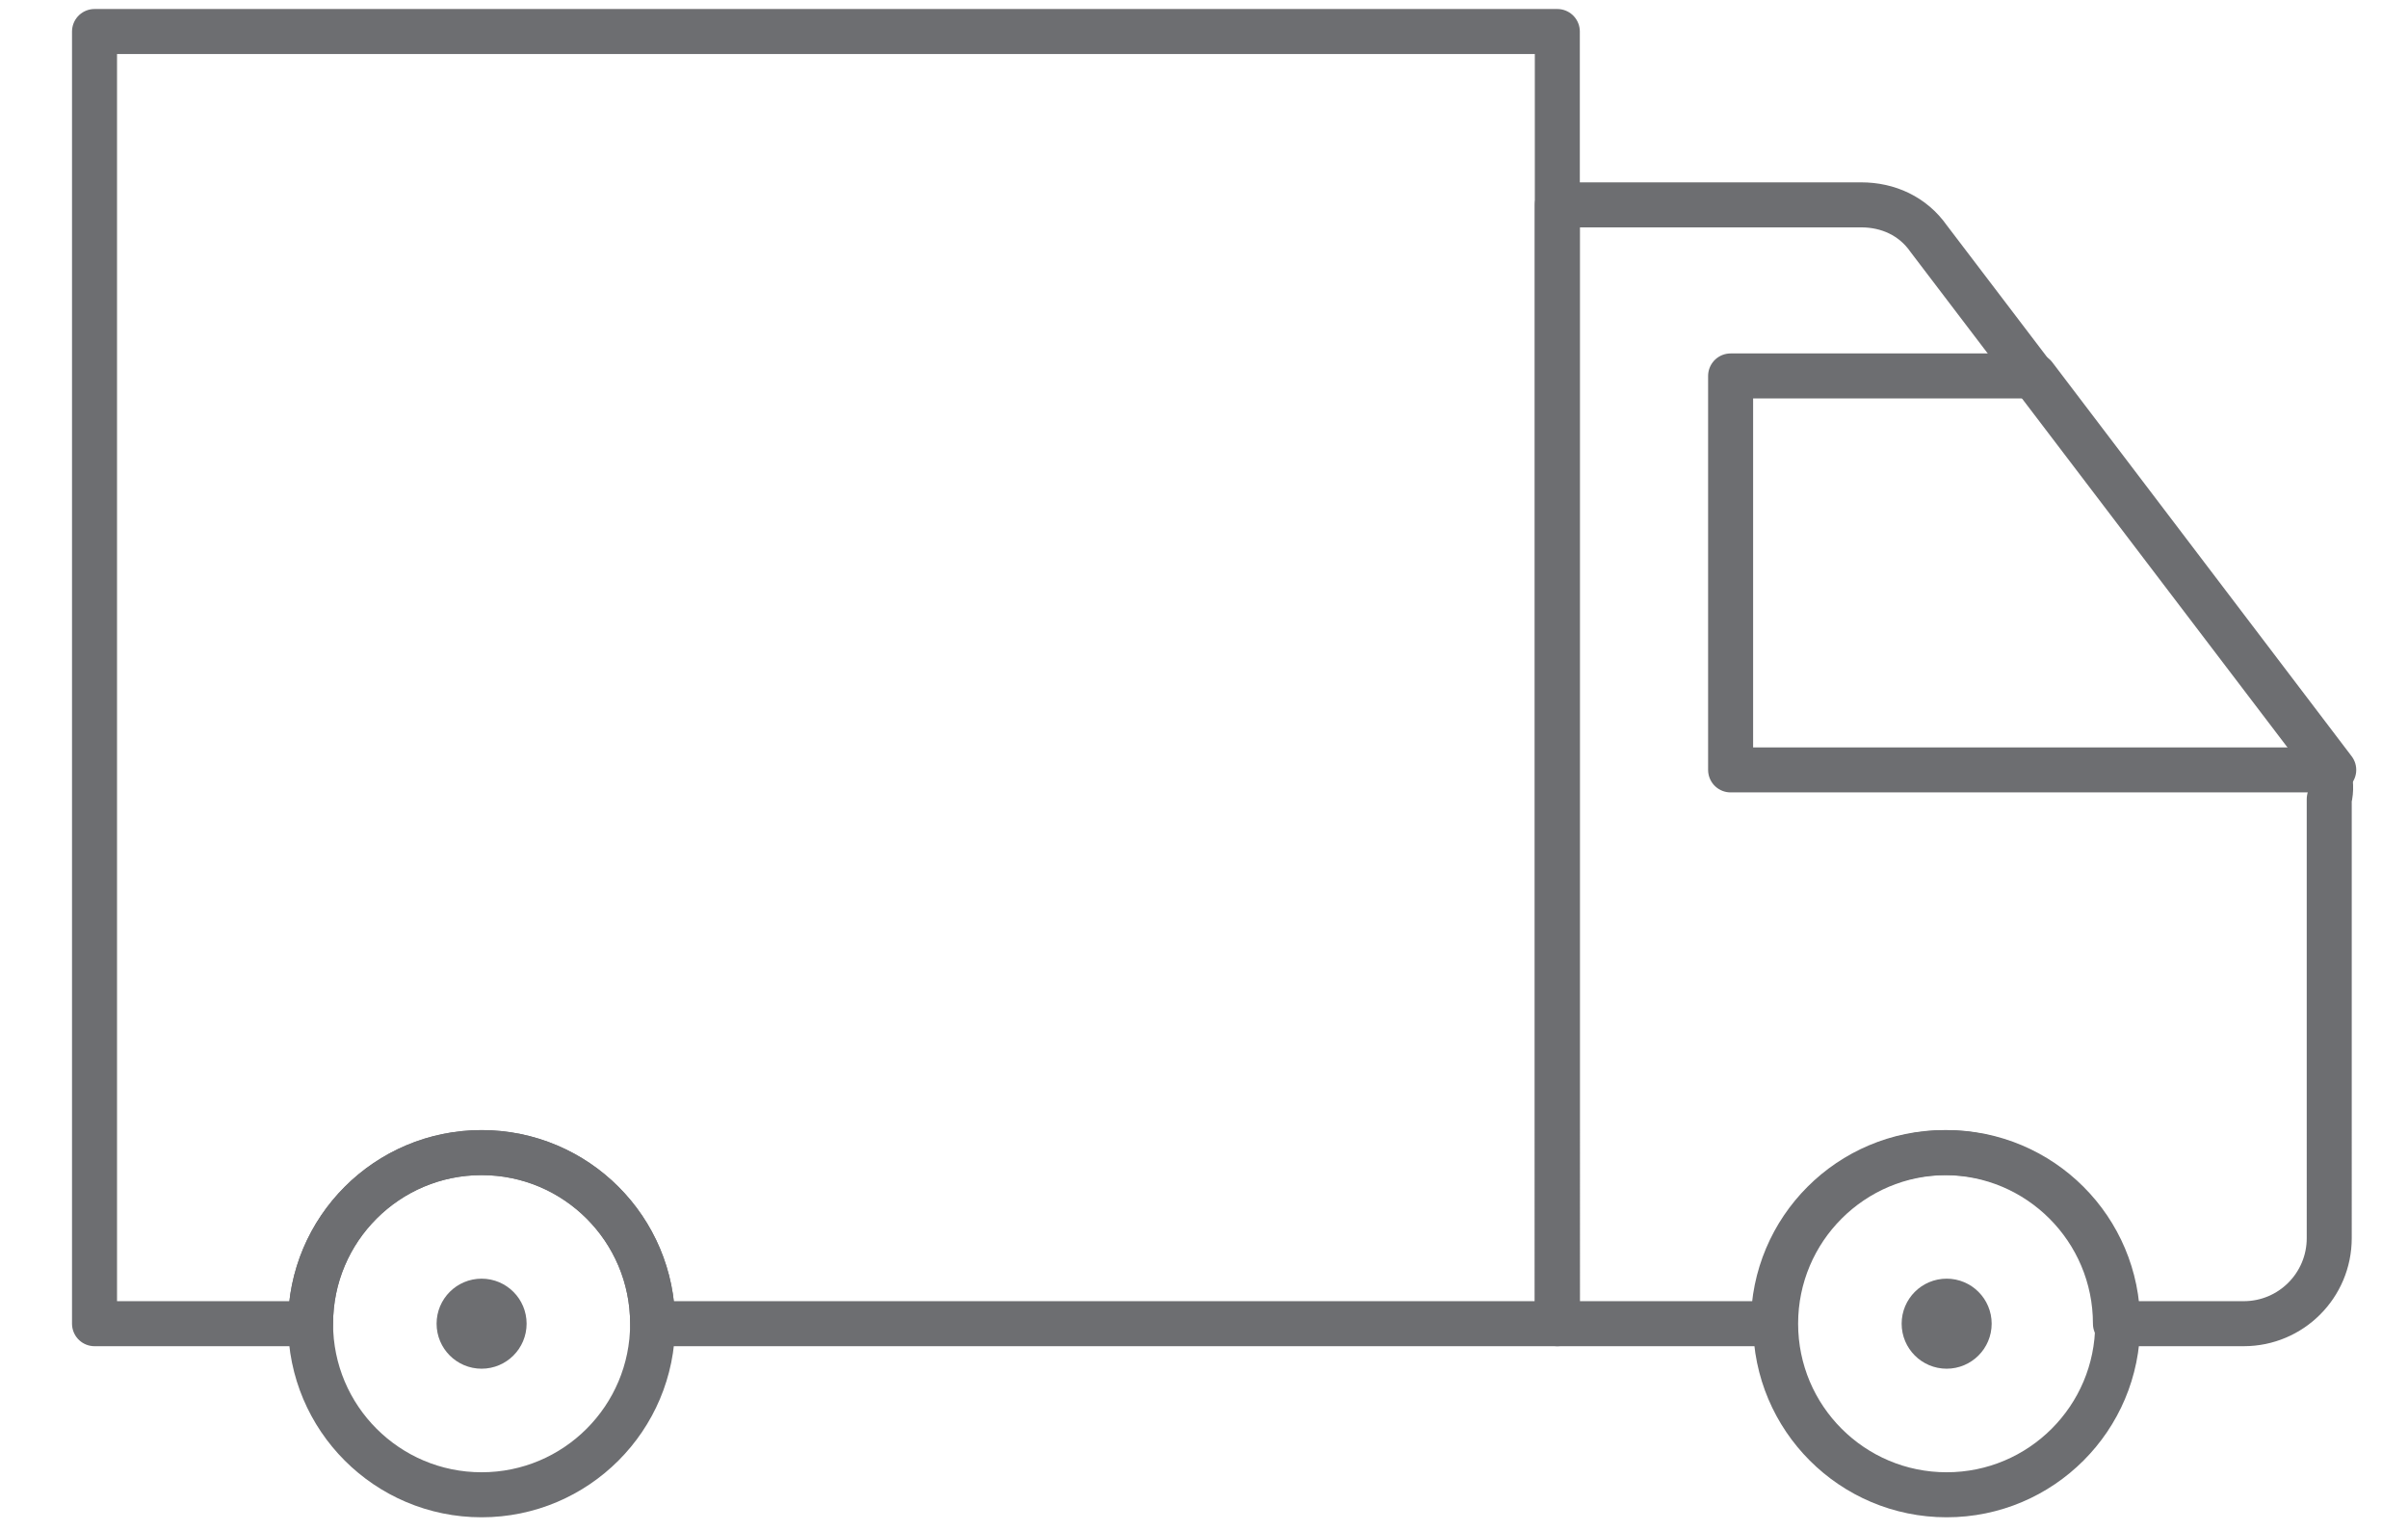 <?xml version="1.0" encoding="utf-8"?>
<!-- Generator: Adobe Illustrator 24.0.3, SVG Export Plug-In . SVG Version: 6.00 Build 0)  -->
<svg version="1.1" id="Layer_1" xmlns="http://www.w3.org/2000/svg" xmlns:xlink="http://www.w3.org/1999/xlink" x="0px" y="0px"
	 width="107px" height="68px" viewBox="0 0 107 68" style="enable-background:new 0 0 107 68;" xml:space="preserve">
<style type="text/css">
	.st0{fill:none;stroke:#6D6E71;stroke-width:2;stroke-linecap:round;stroke-linejoin:round;stroke-miterlimit:10;}
</style>
<g>
	<g>
		<circle class="st0" cx="21.4" cy="58.8" r="7.6"/>
		<circle class="st0" cx="21.4" cy="58.8" r="1"/>
	</g>
	<g>
		<circle class="st0" cx="86.5" cy="58.8" r="7.6"/>
		<circle class="st0" cx="86.5" cy="58.8" r="1"/>
	</g>
	<path class="st0" d="M102.9,33.2L85.7,10.6c-0.7-1-1.8-1.5-3-1.5H69.2v49.7h9.6c0-4.2,3.4-7.6,7.6-7.6s7.6,3.4,7.6,7.6h5.7
		c2.1,0,3.8-1.7,3.8-3.8V35.5C103.7,34.7,103.4,33.9,102.9,33.2z"/>
	<polygon class="st0" points="90.4,16.7 76.9,16.7 76.9,34.2 103.7,34.2 	"/>
	<path class="st0" d="M69.2,1.4h-65v57.4h9.6c0-4.2,3.4-7.6,7.6-7.6s7.6,3.4,7.6,7.6h40.2V1.4z"/>
</g>
</svg>
